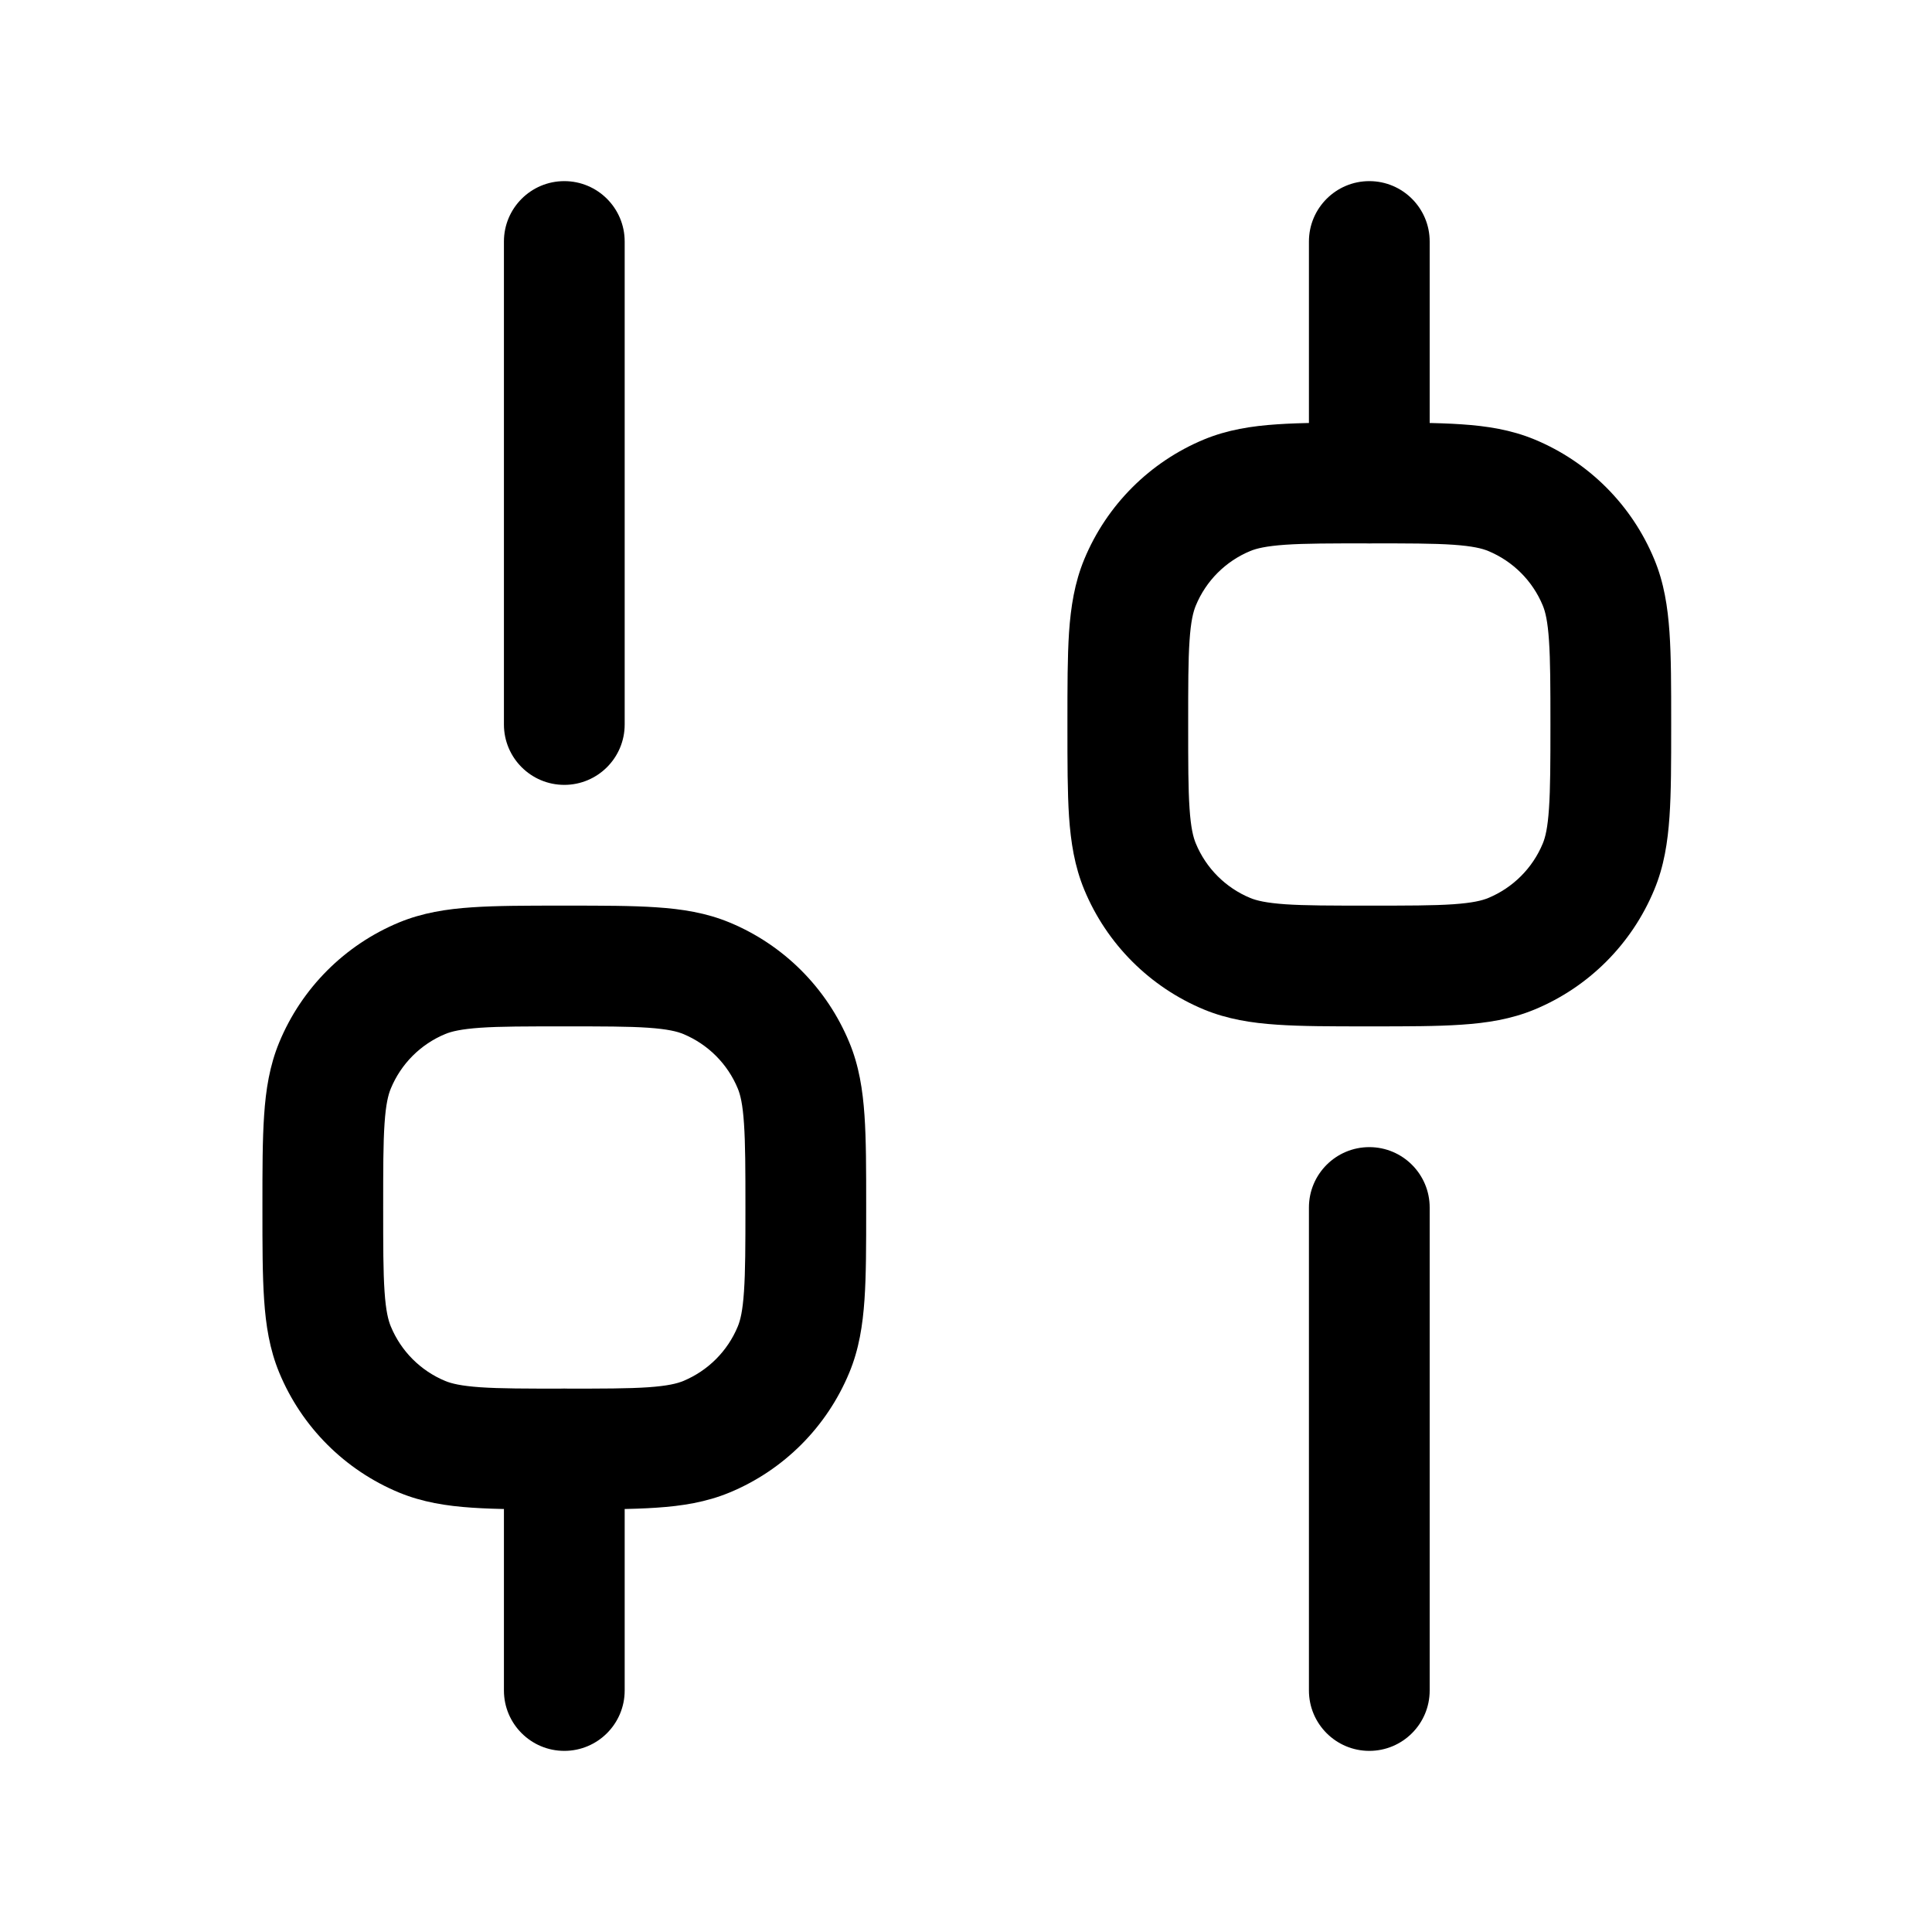 <svg width="24" height="24" viewBox="0 0 24 24" fill="none" xmlns="http://www.w3.org/2000/svg">
<path fill-rule="evenodd" clip-rule="evenodd" d="M7.01 21.75C6.596 21.75 6.26 21.414 6.26 21L6.26 18C6.26 17.586 6.596 17.25 7.01 17.25C7.424 17.25 7.76 17.586 7.76 18V21C7.76 21.414 7.424 21.75 7.01 21.75Z" fill="#000000"/>
<path fill-rule="evenodd" clip-rule="evenodd" d="M17.01 21.75C16.596 21.75 16.26 21.414 16.26 21V15C16.26 14.586 16.596 14.25 17.01 14.25C17.424 14.25 17.76 14.586 17.76 15V21C17.76 21.414 17.424 21.75 17.01 21.75Z" fill="#000000"/>
<path fill-rule="evenodd" clip-rule="evenodd" d="M17.01 6.75C16.596 6.75 16.26 6.414 16.26 6V3C16.26 2.586 16.596 2.25 17.01 2.25C17.424 2.25 17.76 2.586 17.76 3V6C17.76 6.414 17.424 6.75 17.01 6.75Z" fill="#000000"/>
<path fill-rule="evenodd" clip-rule="evenodd" d="M7.01 9.75C6.596 9.75 6.26 9.414 6.26 9L6.26 3C6.26 2.586 6.596 2.25 7.01 2.25C7.424 2.25 7.76 2.586 7.76 3L7.76 9C7.76 9.414 7.424 9.75 7.01 9.75Z" fill="#000000"/>
<path fill-rule="evenodd" clip-rule="evenodd" d="M6.985 11.25H7.035C7.479 11.25 7.851 11.25 8.155 11.271C8.472 11.292 8.772 11.339 9.062 11.459C9.736 11.738 10.271 12.274 10.55 12.948C10.671 13.238 10.717 13.537 10.739 13.855C10.76 14.159 10.76 14.53 10.76 14.975V15.025C10.76 15.47 10.76 15.841 10.739 16.145C10.717 16.462 10.671 16.762 10.55 17.052C10.271 17.726 9.736 18.262 9.062 18.541C8.772 18.661 8.472 18.708 8.155 18.729C7.851 18.75 7.479 18.75 7.035 18.75H6.985C6.54 18.75 6.169 18.75 5.864 18.729C5.547 18.708 5.248 18.661 4.957 18.541C4.284 18.262 3.748 17.726 3.469 17.052C3.349 16.762 3.302 16.462 3.281 16.145C3.26 15.841 3.26 15.47 3.26 15.025V14.975C3.26 14.53 3.26 14.159 3.281 13.855C3.302 13.537 3.349 13.238 3.469 12.948C3.748 12.274 4.284 11.738 4.957 11.459C5.248 11.339 5.547 11.292 5.864 11.271C6.169 11.25 6.54 11.25 6.985 11.25ZM5.967 12.767C5.726 12.784 5.609 12.813 5.531 12.845C5.225 12.972 4.982 13.215 4.855 13.522C4.823 13.599 4.793 13.716 4.777 13.957C4.76 14.204 4.76 14.524 4.76 15C4.76 15.476 4.76 15.796 4.777 16.043C4.793 16.284 4.823 16.401 4.855 16.478C4.982 16.785 5.225 17.028 5.531 17.155C5.609 17.187 5.726 17.216 5.967 17.233C6.214 17.25 6.534 17.25 7.01 17.25C7.486 17.25 7.806 17.25 8.053 17.233C8.294 17.216 8.411 17.187 8.488 17.155C8.794 17.028 9.038 16.785 9.165 16.478C9.197 16.401 9.226 16.284 9.242 16.043C9.259 15.796 9.26 15.476 9.26 15C9.26 14.524 9.259 14.204 9.242 13.957C9.226 13.716 9.197 13.599 9.165 13.522C9.038 13.215 8.794 12.972 8.488 12.845C8.411 12.813 8.294 12.784 8.053 12.767C7.806 12.75 7.486 12.75 7.01 12.75C6.534 12.75 6.214 12.75 5.967 12.767Z" fill="#000000"/>
<path fill-rule="evenodd" clip-rule="evenodd" d="M16.985 5.25H17.035C17.48 5.25 17.851 5.25 18.155 5.271C18.472 5.292 18.772 5.339 19.062 5.459C19.736 5.738 20.271 6.274 20.55 6.948C20.671 7.238 20.717 7.538 20.739 7.855C20.76 8.159 20.76 8.53 20.76 8.975V9.025C20.76 9.47 20.76 9.841 20.739 10.145C20.717 10.463 20.671 10.762 20.55 11.052C20.271 11.726 19.736 12.262 19.062 12.541C18.772 12.661 18.472 12.708 18.155 12.729C17.851 12.75 17.48 12.75 17.035 12.75H16.985C16.54 12.75 16.169 12.75 15.864 12.729C15.547 12.708 15.248 12.661 14.957 12.541C14.284 12.262 13.748 11.726 13.469 11.052C13.349 10.762 13.302 10.463 13.28 10.145C13.26 9.841 13.26 9.47 13.26 9.025V8.975C13.26 8.53 13.26 8.159 13.28 7.855C13.302 7.538 13.349 7.238 13.469 6.948C13.748 6.274 14.284 5.738 14.957 5.459C15.248 5.339 15.547 5.292 15.864 5.271C16.169 5.25 16.54 5.25 16.985 5.25ZM15.966 6.767C15.726 6.784 15.609 6.813 15.531 6.845C15.225 6.972 14.982 7.215 14.855 7.522C14.823 7.599 14.793 7.716 14.777 7.957C14.76 8.204 14.76 8.524 14.76 9C14.76 9.476 14.76 9.796 14.777 10.043C14.793 10.284 14.823 10.401 14.855 10.478C14.982 10.785 15.225 11.028 15.531 11.155C15.609 11.187 15.726 11.216 15.966 11.233C16.214 11.25 16.534 11.25 17.01 11.25C17.486 11.25 17.806 11.25 18.053 11.233C18.294 11.216 18.411 11.187 18.488 11.155C18.794 11.028 19.038 10.785 19.165 10.478C19.197 10.401 19.226 10.284 19.242 10.043C19.259 9.796 19.26 9.476 19.26 9C19.26 8.524 19.259 8.204 19.242 7.957C19.226 7.716 19.197 7.599 19.165 7.522C19.038 7.215 18.794 6.972 18.488 6.845C18.411 6.813 18.294 6.784 18.053 6.767C17.806 6.75 17.486 6.75 17.01 6.75C16.534 6.75 16.214 6.75 15.966 6.767Z" fill="#000000"/>
</svg>
